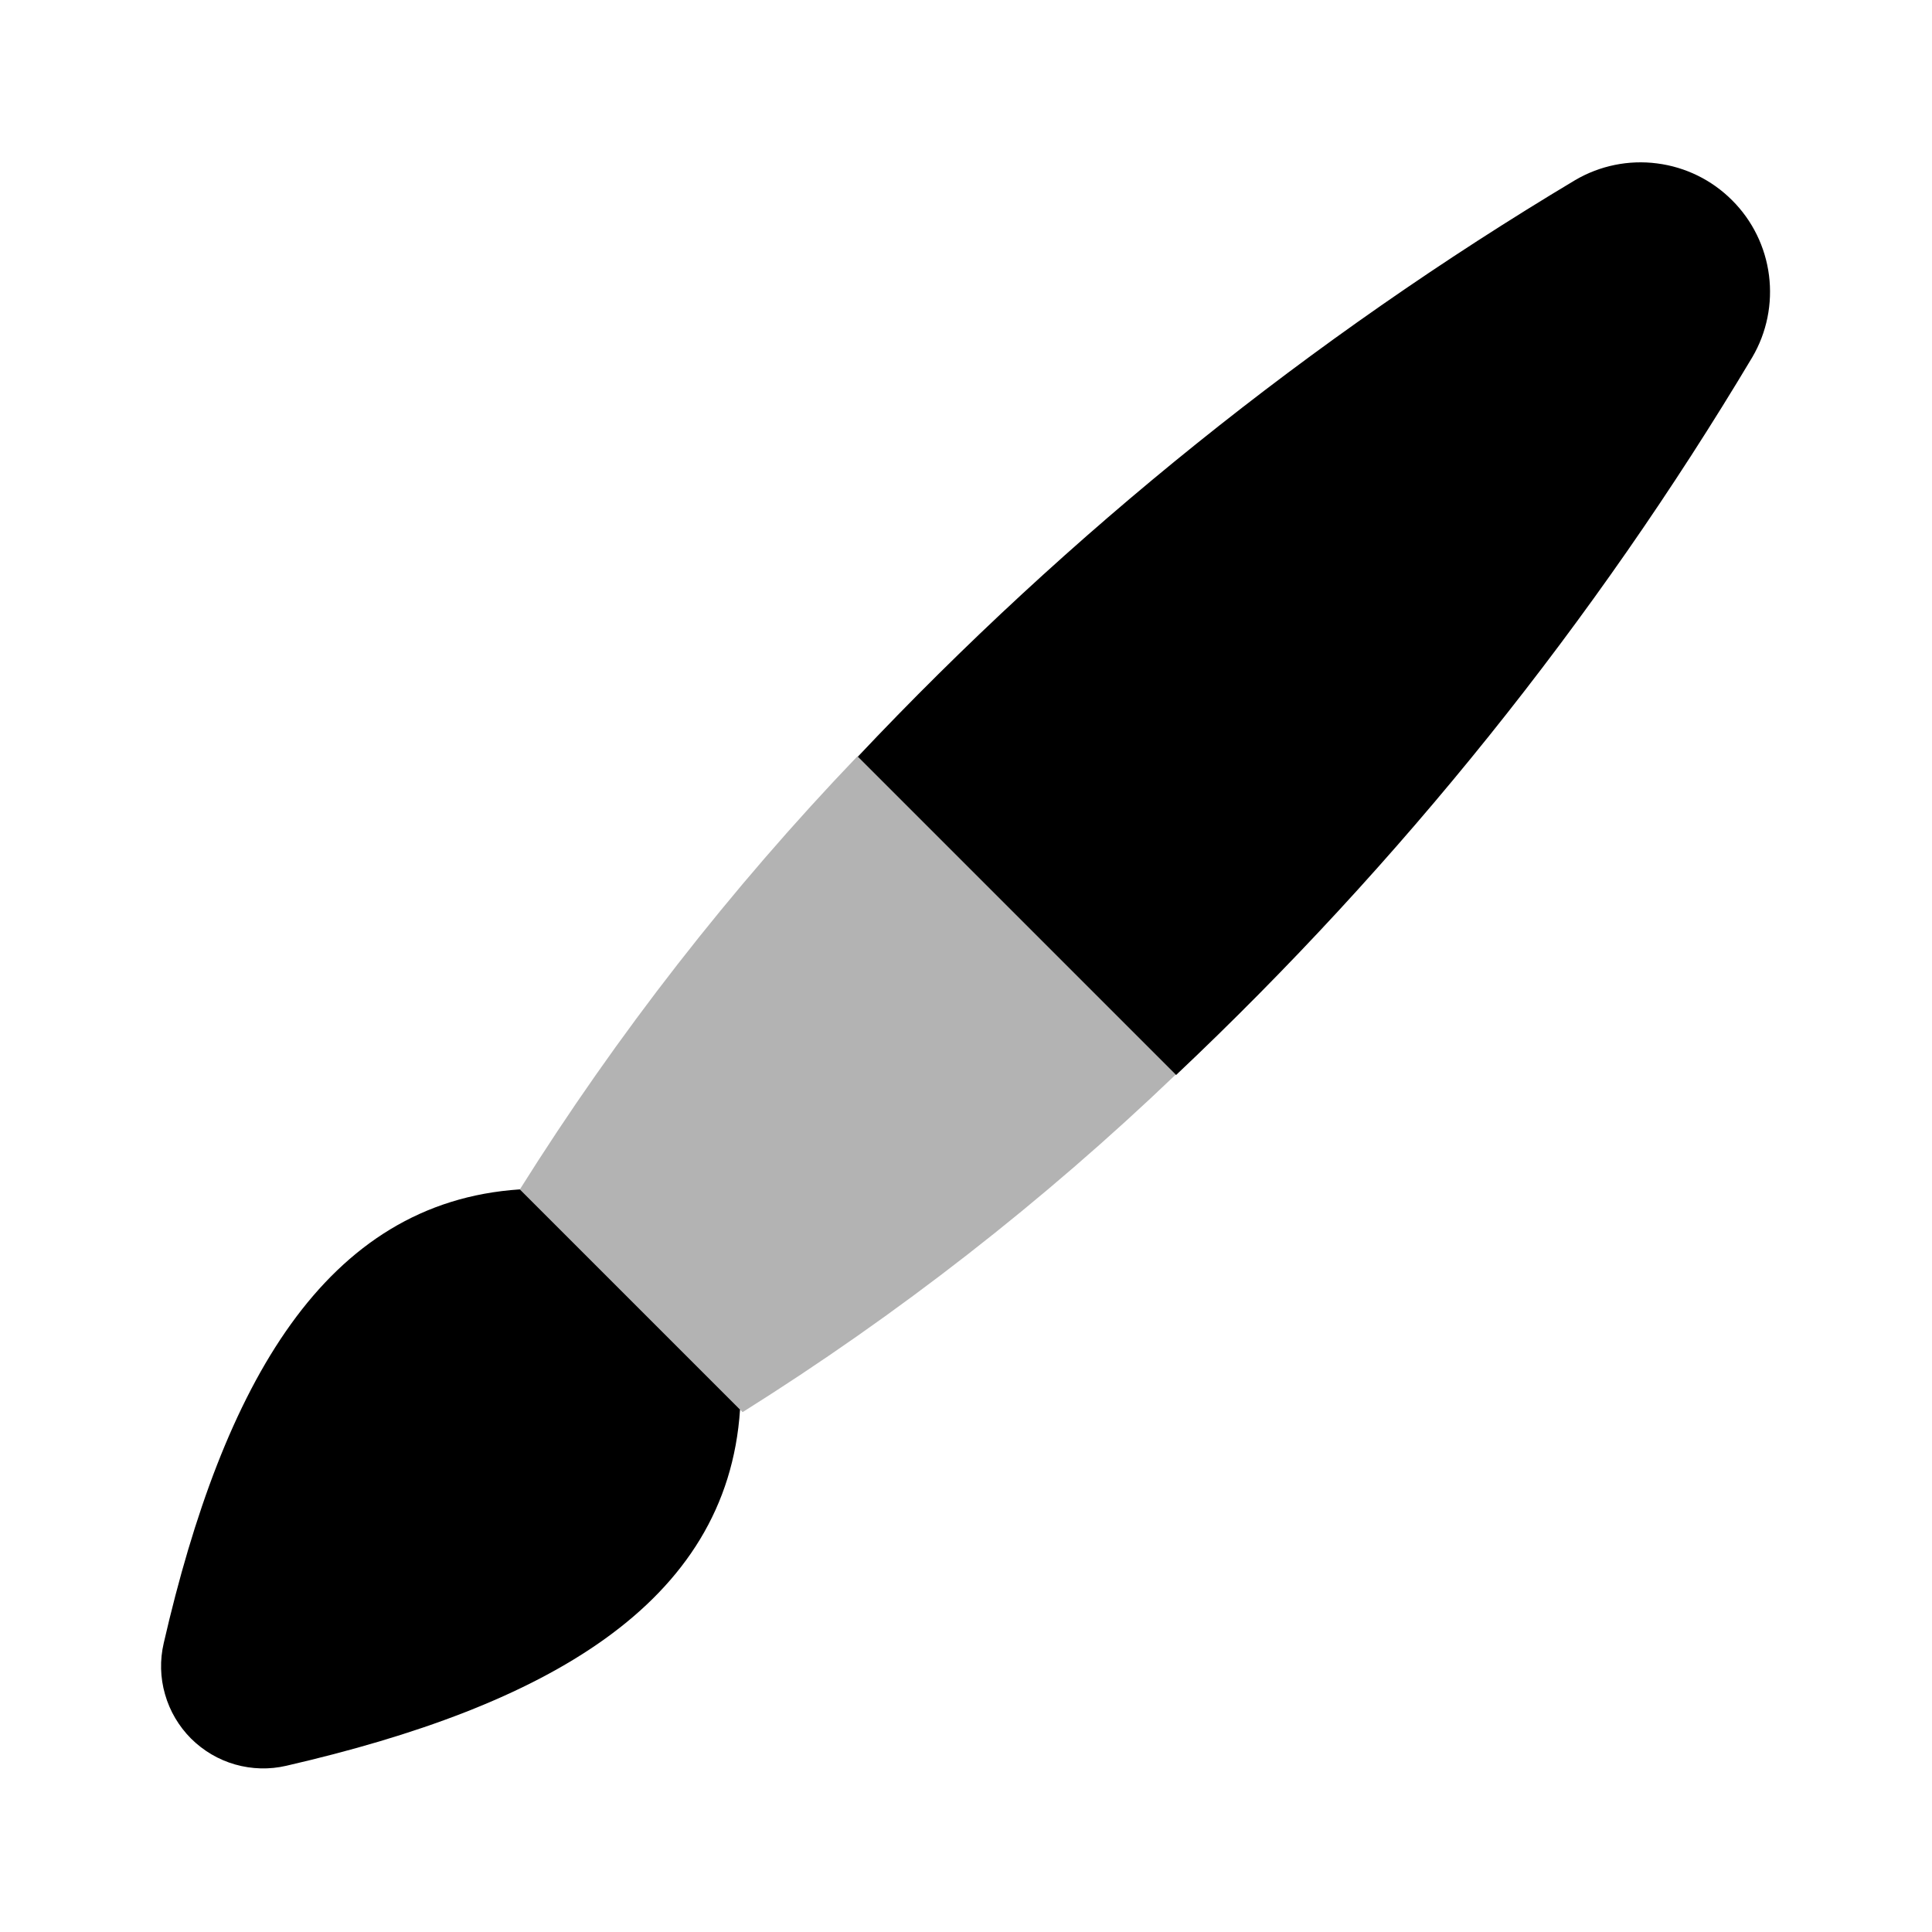 <svg width="24" height="24" viewBox="0 0 24 24" fill="none" xmlns="http://www.w3.org/2000/svg">
<path opacity="0.3" d="M6.458 14.775L9.225 17.542C11.156 16.33 12.959 14.925 14.605 13.349L10.651 9.395C9.075 11.041 7.67 12.844 6.458 14.775Z" fill="black"/>
<path d="M9.193 17.51C9.034 19.936 6.767 21.196 3.557 21.935C3.347 21.984 3.128 21.978 2.921 21.919C2.713 21.86 2.525 21.748 2.372 21.596C2.22 21.443 2.109 21.255 2.05 21.047C1.99 20.84 1.985 20.621 2.034 20.411C2.772 17.201 4.034 14.934 6.458 14.775L9.193 17.51ZM21.768 4.437C21.948 4.13 22.02 3.772 21.975 3.42C21.93 3.067 21.769 2.739 21.517 2.488C21.266 2.236 20.938 2.075 20.585 2.03C20.233 1.984 19.875 2.057 19.568 2.237C16.282 4.203 13.283 6.613 10.656 9.4L14.61 13.354C17.395 10.725 19.804 7.725 21.768 4.437Z" fill="black"/>
</svg>
